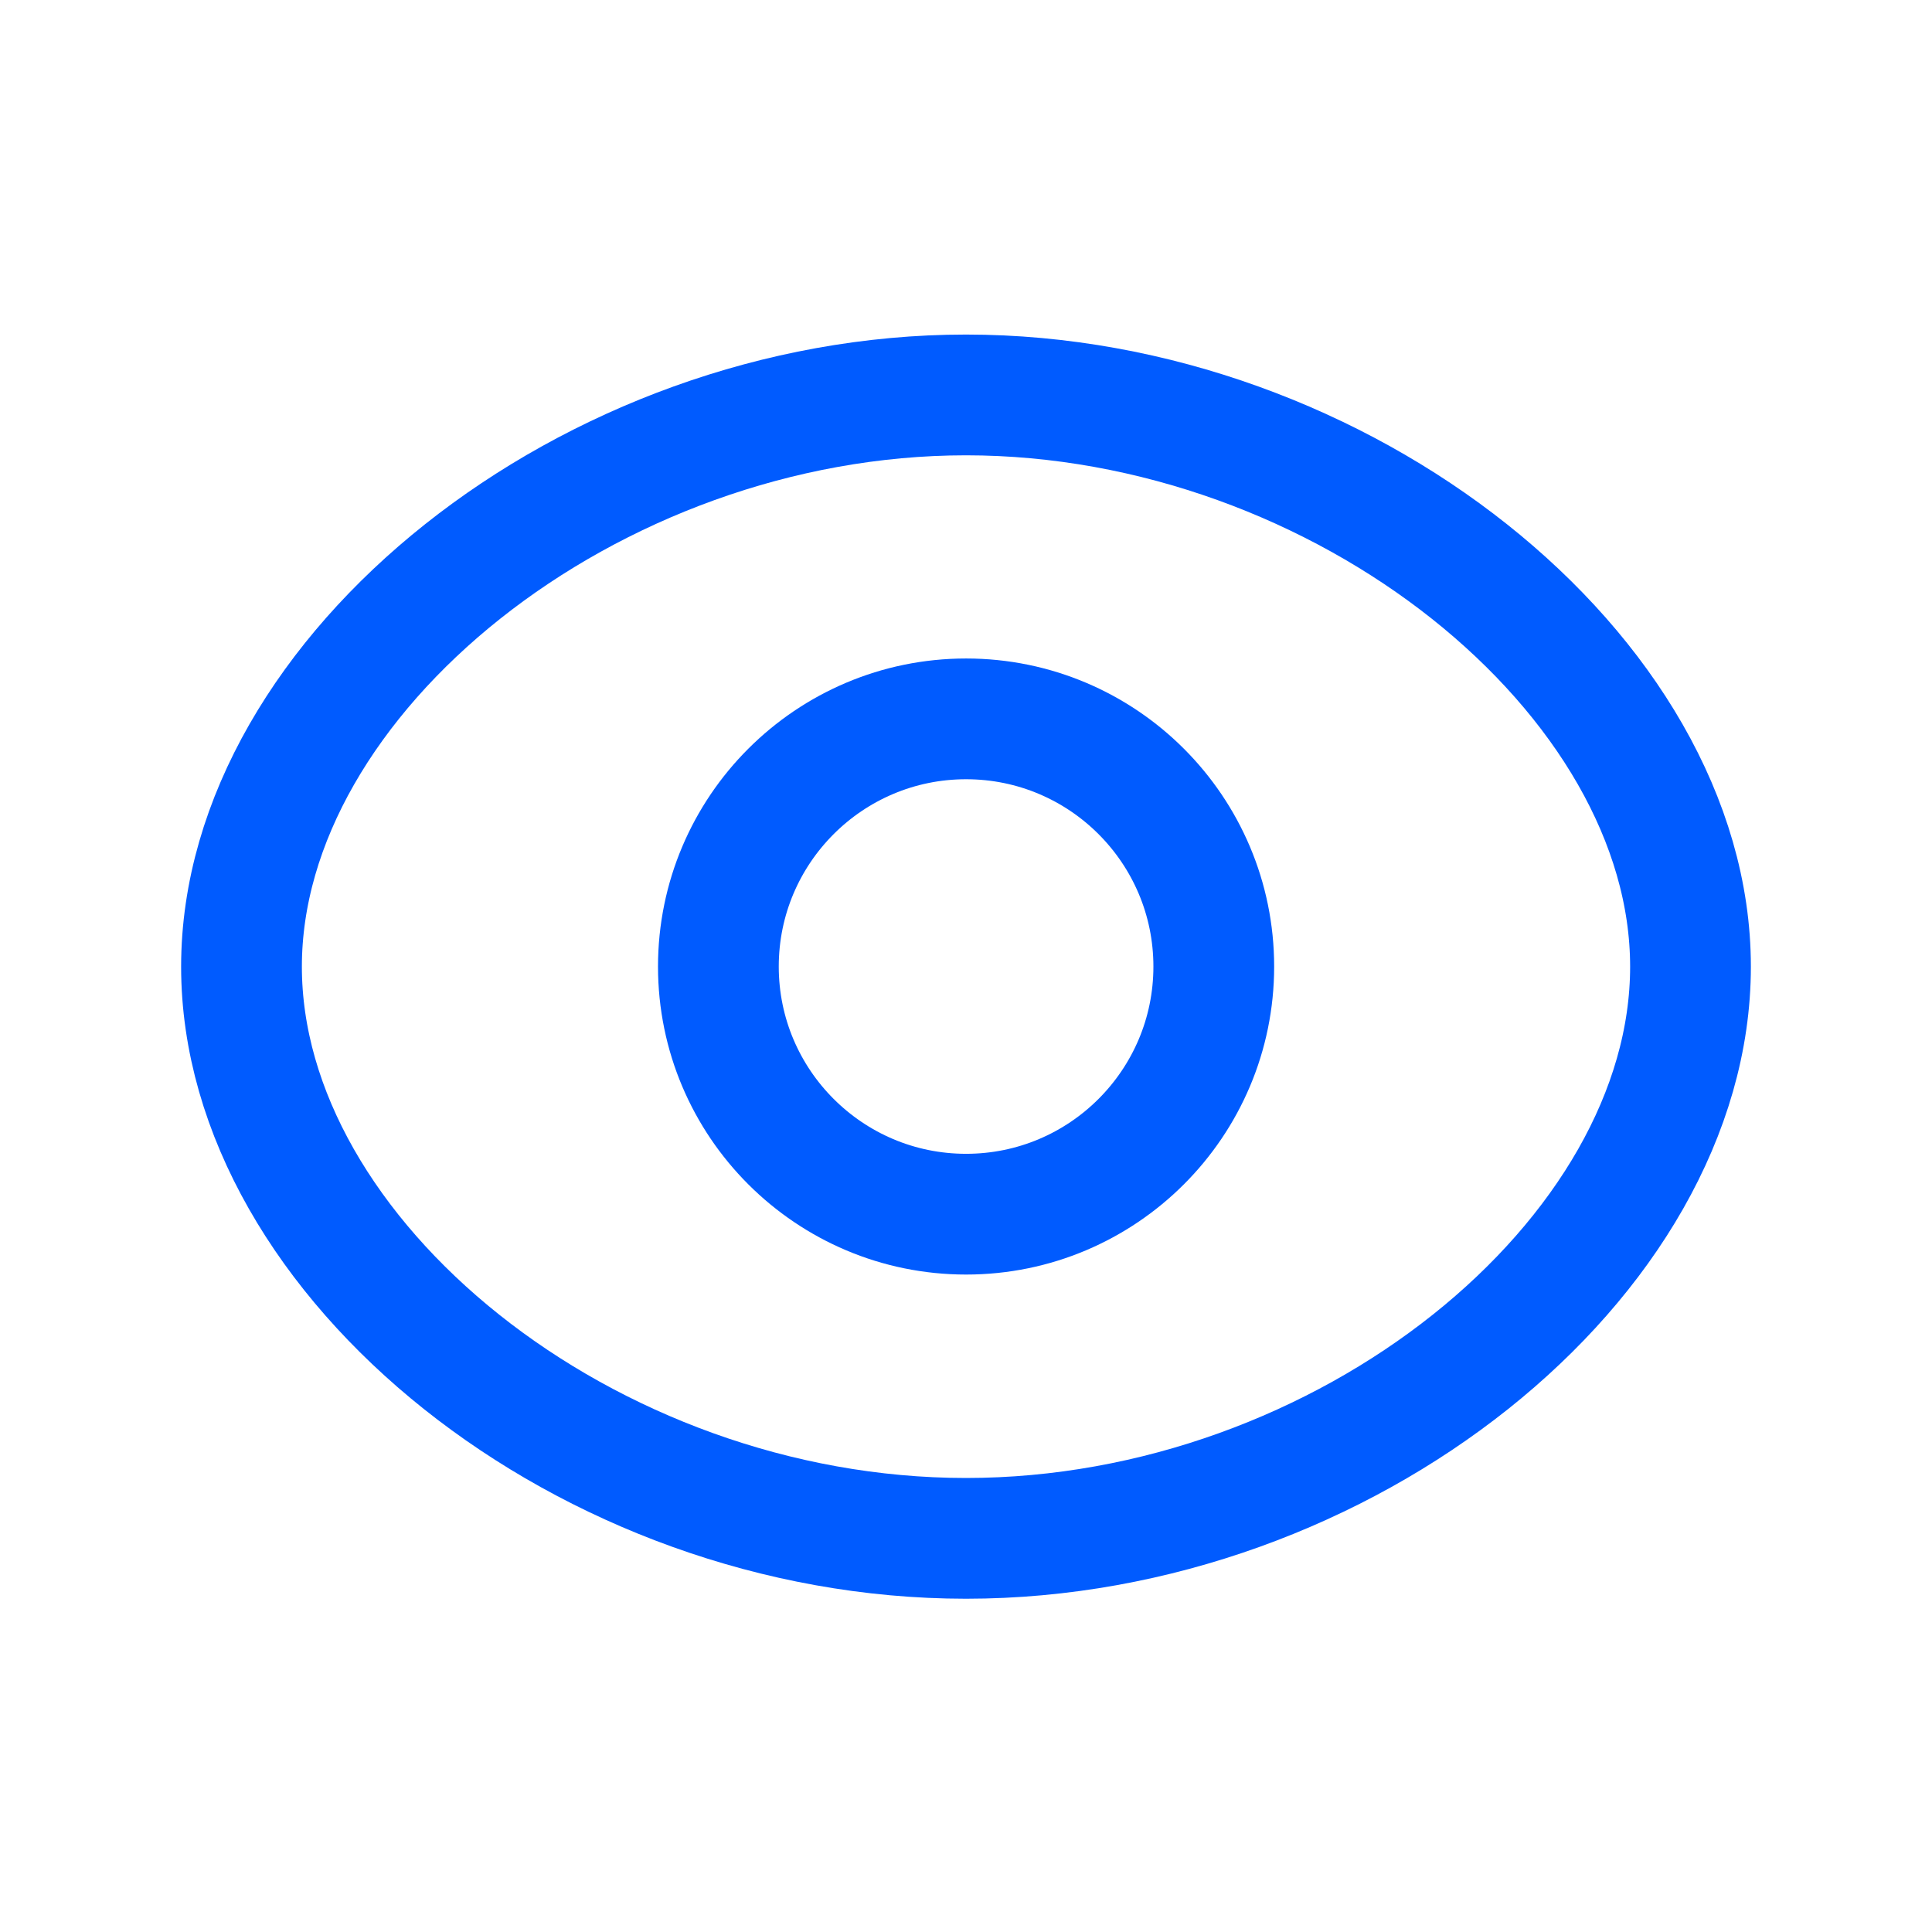 <svg width="24" height="24" viewBox="0 0 24 24" fill="none" xmlns="http://www.w3.org/2000/svg">
	<path d="M3 12.008C3 15.63 7.289 19.11 12 19.11C16.712 19.11 21 15.63 21 12.008C21 8.386 16.674 4.906 12 4.906C7.327 4.906 3 8.386 3 12.008Z" stroke="#005BFF" stroke-width="1.5" stroke-linecap="round" stroke-linejoin="round"/>
	<path fill-rule="evenodd" clip-rule="evenodd" d="M15.078 12.007C15.078 10.308 13.7 8.93 12.001 8.93C10.303 8.93 8.924 10.308 8.924 12.007C8.924 13.705 10.303 15.083 12.001 15.083C13.7 15.083 15.078 13.705 15.078 12.007Z" stroke="#005BFF" stroke-width="1.5" stroke-linecap="round" stroke-linejoin="round"/>
</svg>

